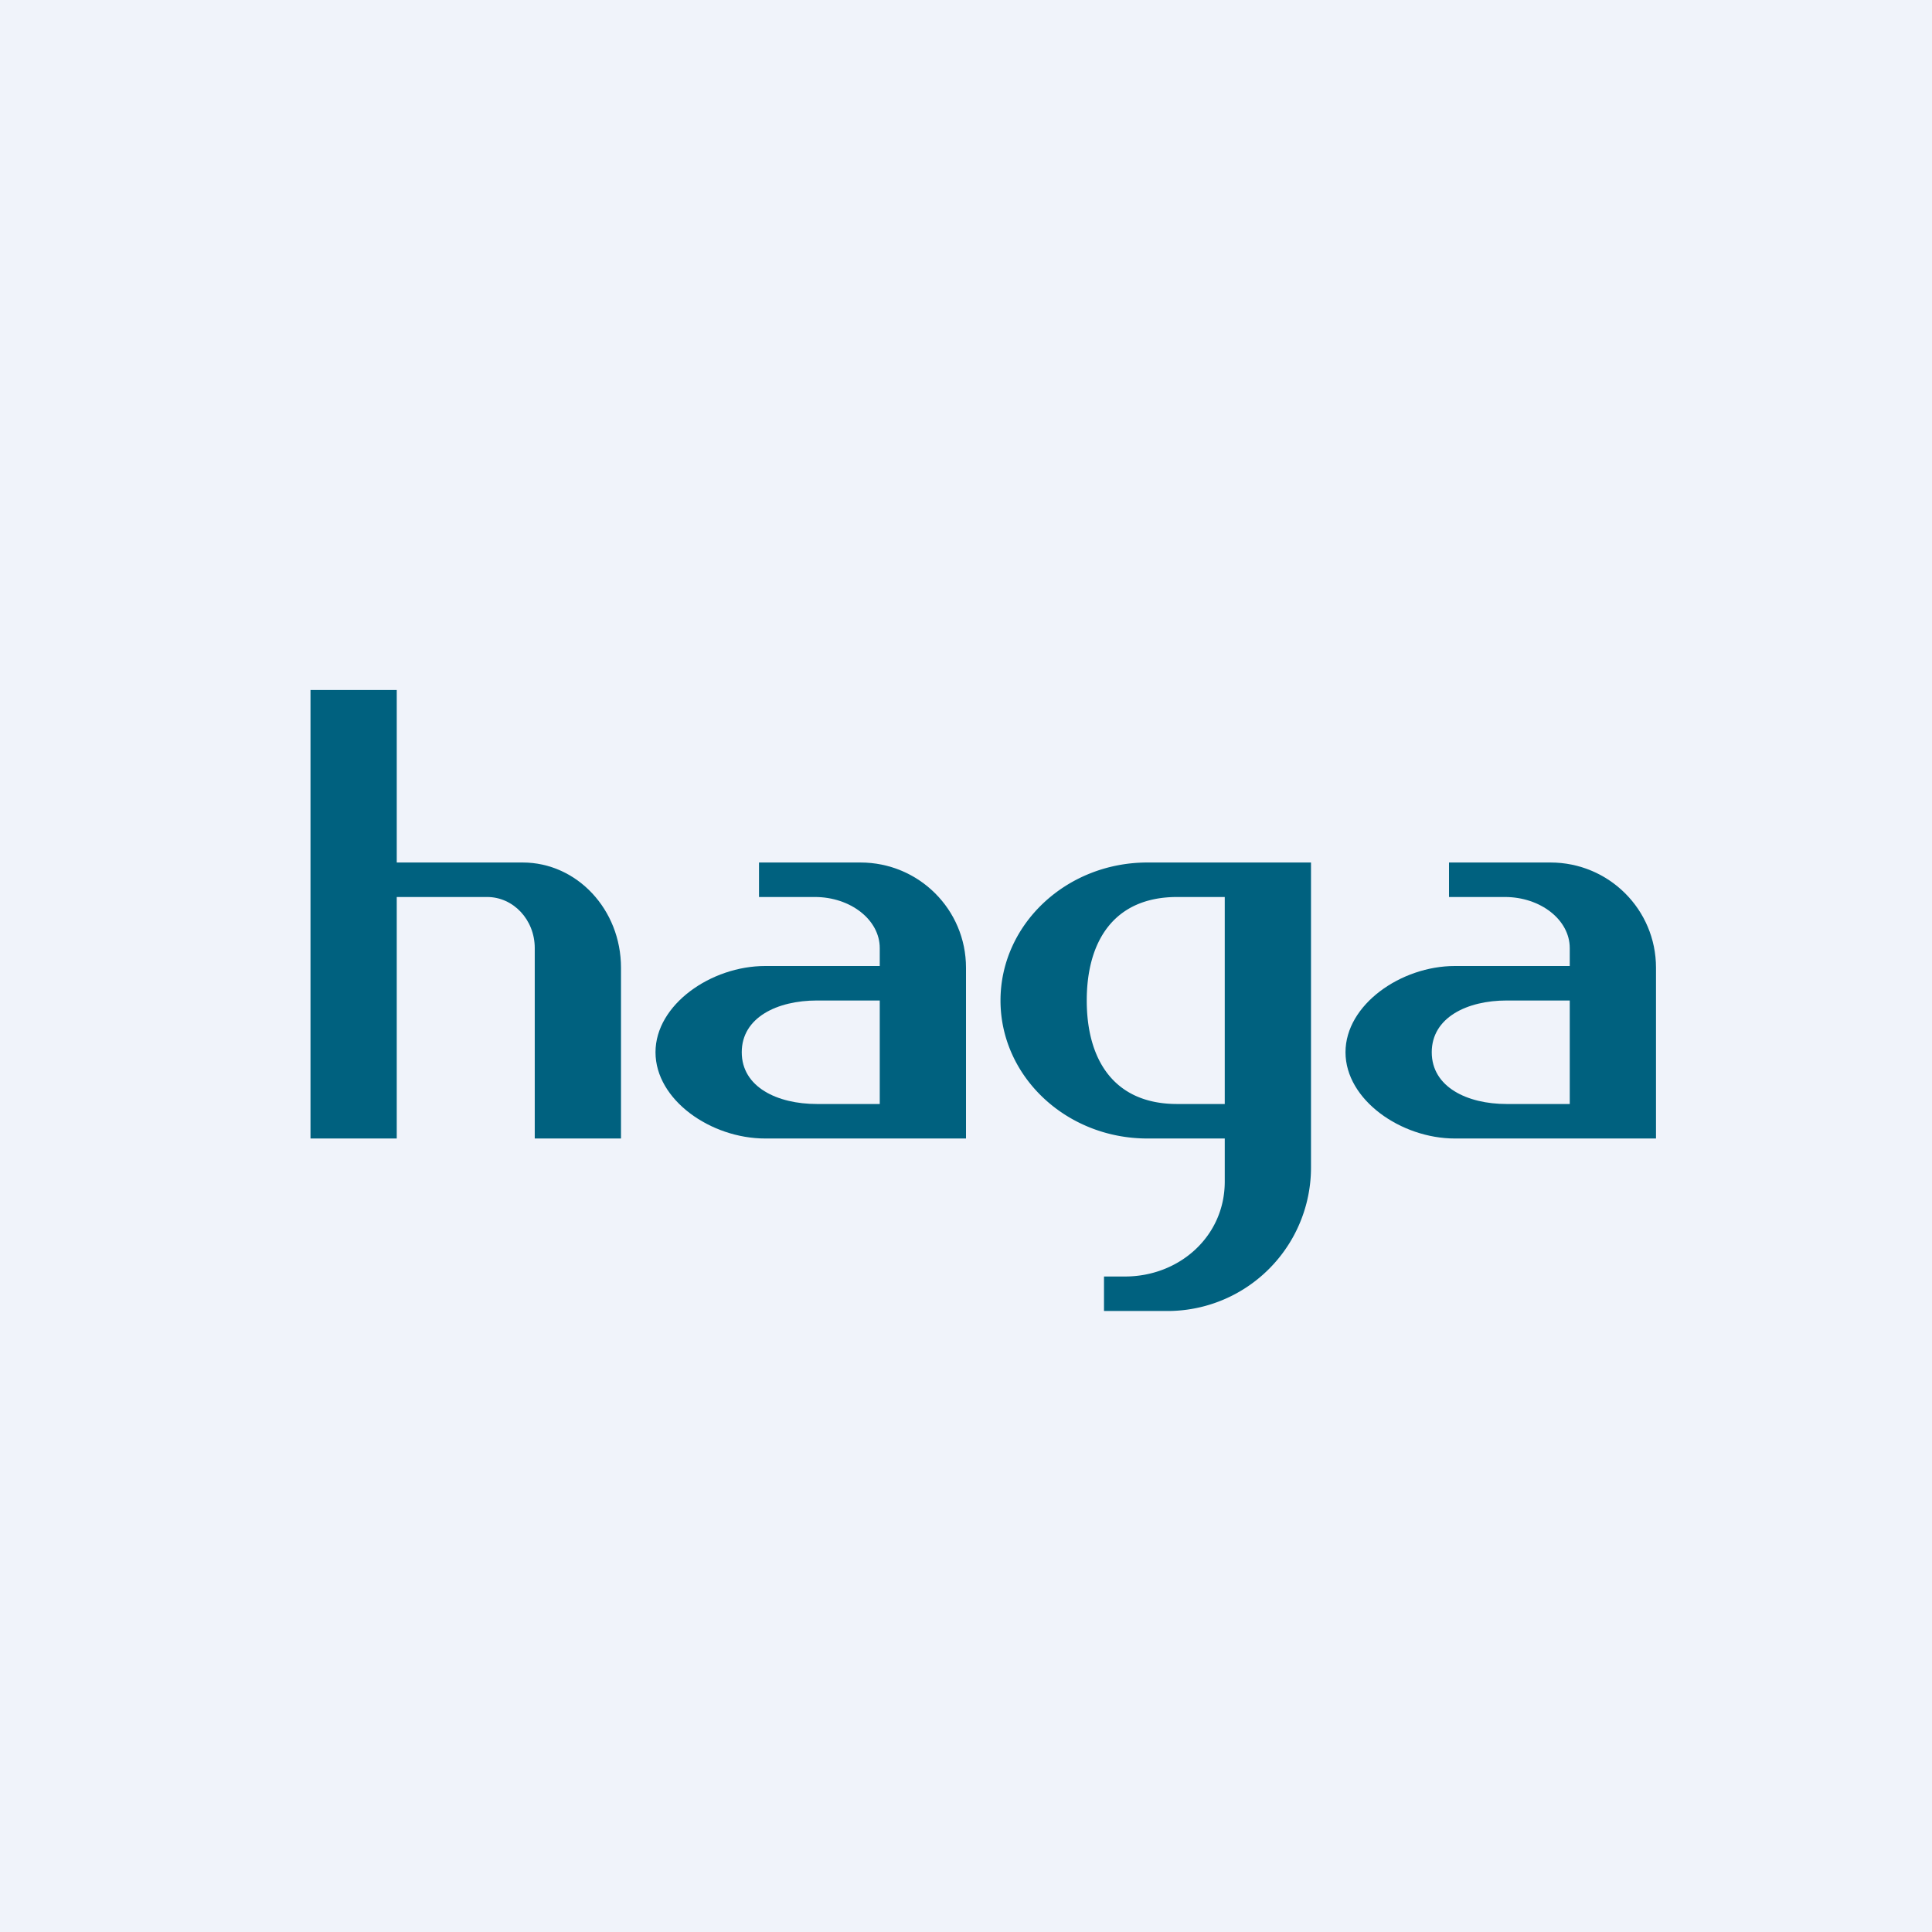 <!-- by TradingView --><svg width="56" height="56" viewBox="0 0 56 56" xmlns="http://www.w3.org/2000/svg"><path fill="#F0F3FA" d="M0 0h56v56H0z"/><path d="M11.5 20H9v13h2.5v-7h2.62c.76 0 1.38.66 1.38 1.48V33H18v-4.95c0-1.69-1.28-3.05-2.85-3.05H11.5v-5ZM22 26v-1h2.94c1.69 0 3.06 1.36 3.06 3.05V33h-5.82C20.6 33 19 31.88 19 30.5s1.61-2.5 3.18-2.5h3.32v-.52c0-.82-.85-1.48-1.88-1.48H22Zm3.5 3h-1.82c-1.15 0-2.18.49-2.18 1.5s1.03 1.5 2.18 1.5h1.82v-3ZM42 26v-1h2.94c1.69 0 3.06 1.36 3.06 3.05V33h-5.83C40.61 33 39 31.88 39 30.5s1.61-2.5 3.17-2.5h3.33v-.52c0-.82-.85-1.48-1.88-1.48H42Zm3.5 3h-1.83c-1.14 0-2.17.49-2.17 1.5s1.03 1.5 2.17 1.5h1.83v-3Z" fill="#00617F"/><path fill-rule="evenodd" d="M33.26 25C30.9 25 29 26.8 29 29s1.9 4 4.26 4h2.24v1.25c0 1.59-1.32 2.75-2.89 2.75H32v1h1.86A4.16 4.16 0 0 0 38 33.81V25h-4.74Zm2.24 1h-1.38c-1.83 0-2.62 1.28-2.62 3s.79 3 2.62 3h1.38v-6Z" fill="#00617F"/></svg>